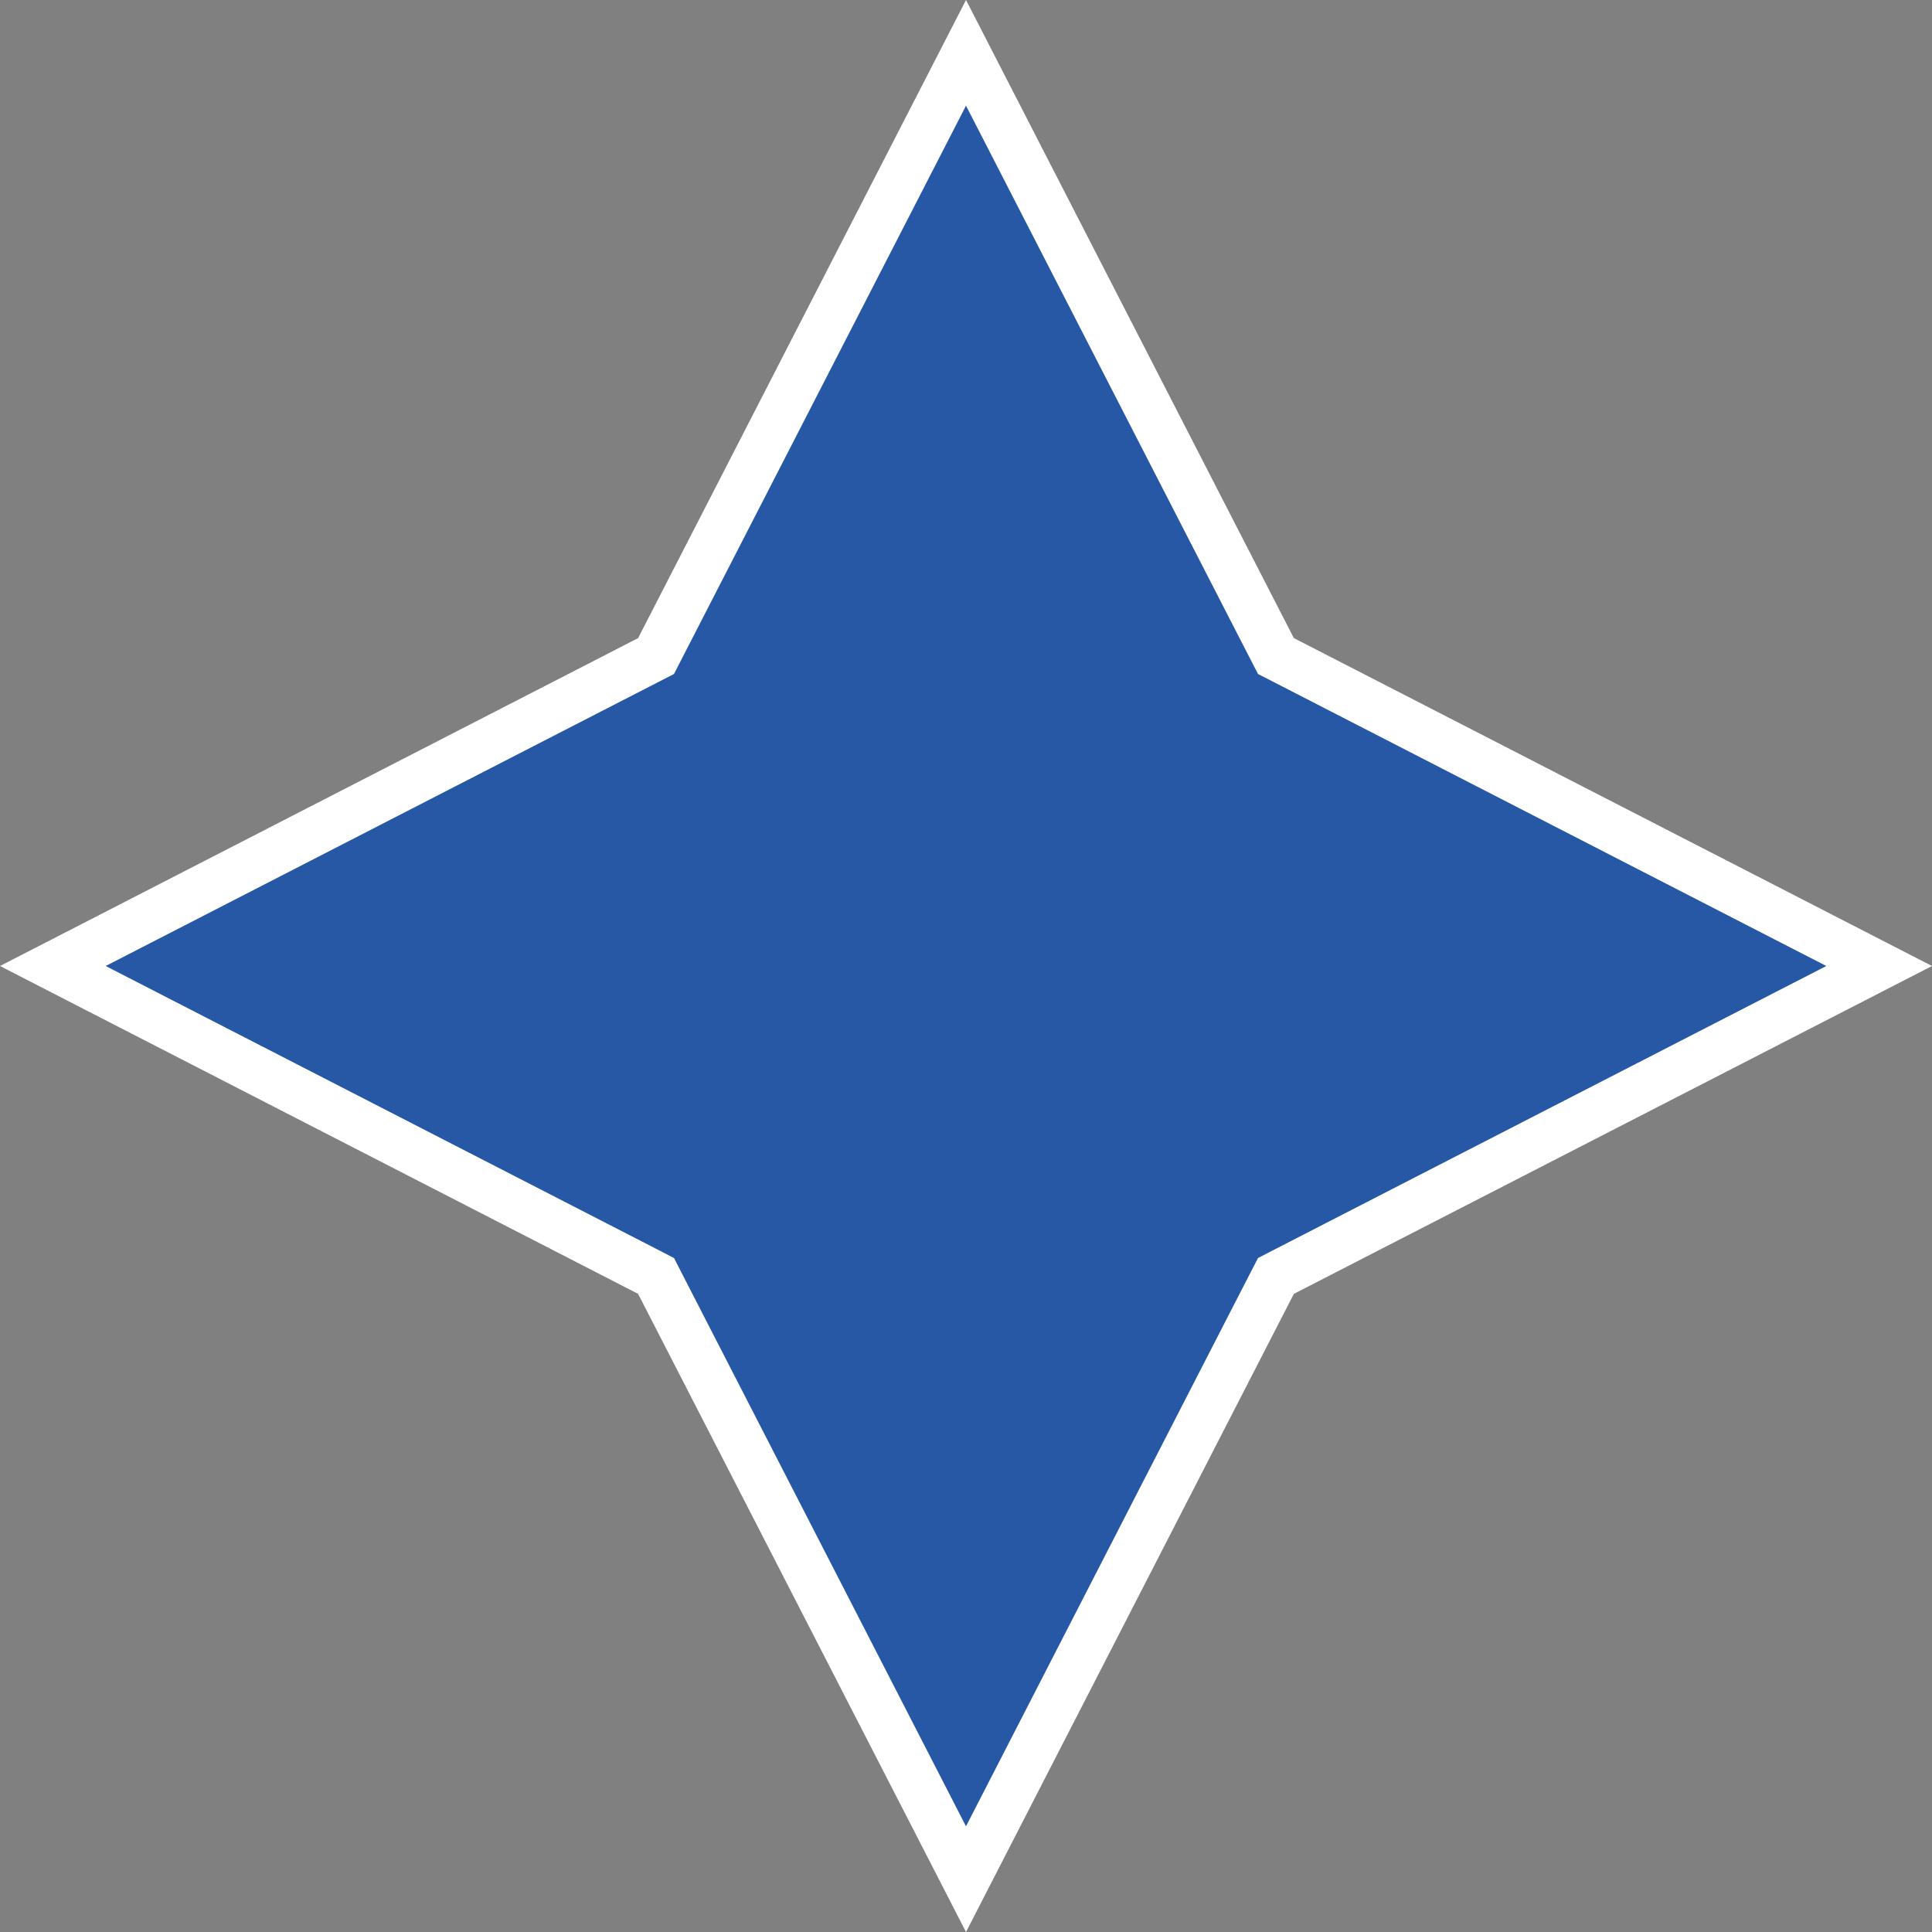<?xml version="1.0" encoding="UTF-8"?> <svg xmlns="http://www.w3.org/2000/svg" width="40" height="40" viewBox="0 0 40 40" fill="none"><rect x="0" y="0" width="40" height="40" fill="#808080" stroke="none"/> <path d="M20 1.094L26.343 13.44L26.417 13.583L26.56 13.656L38.906 20L26.56 26.343L26.417 26.417L26.343 26.56L20 38.906L13.656 26.56L13.583 26.417L13.44 26.343L1.094 20L13.44 13.656L13.583 13.583L13.656 13.44L20 1.094Z" fill="#0048B5" fill-opacity="0.7" stroke="white"></path> </svg> 